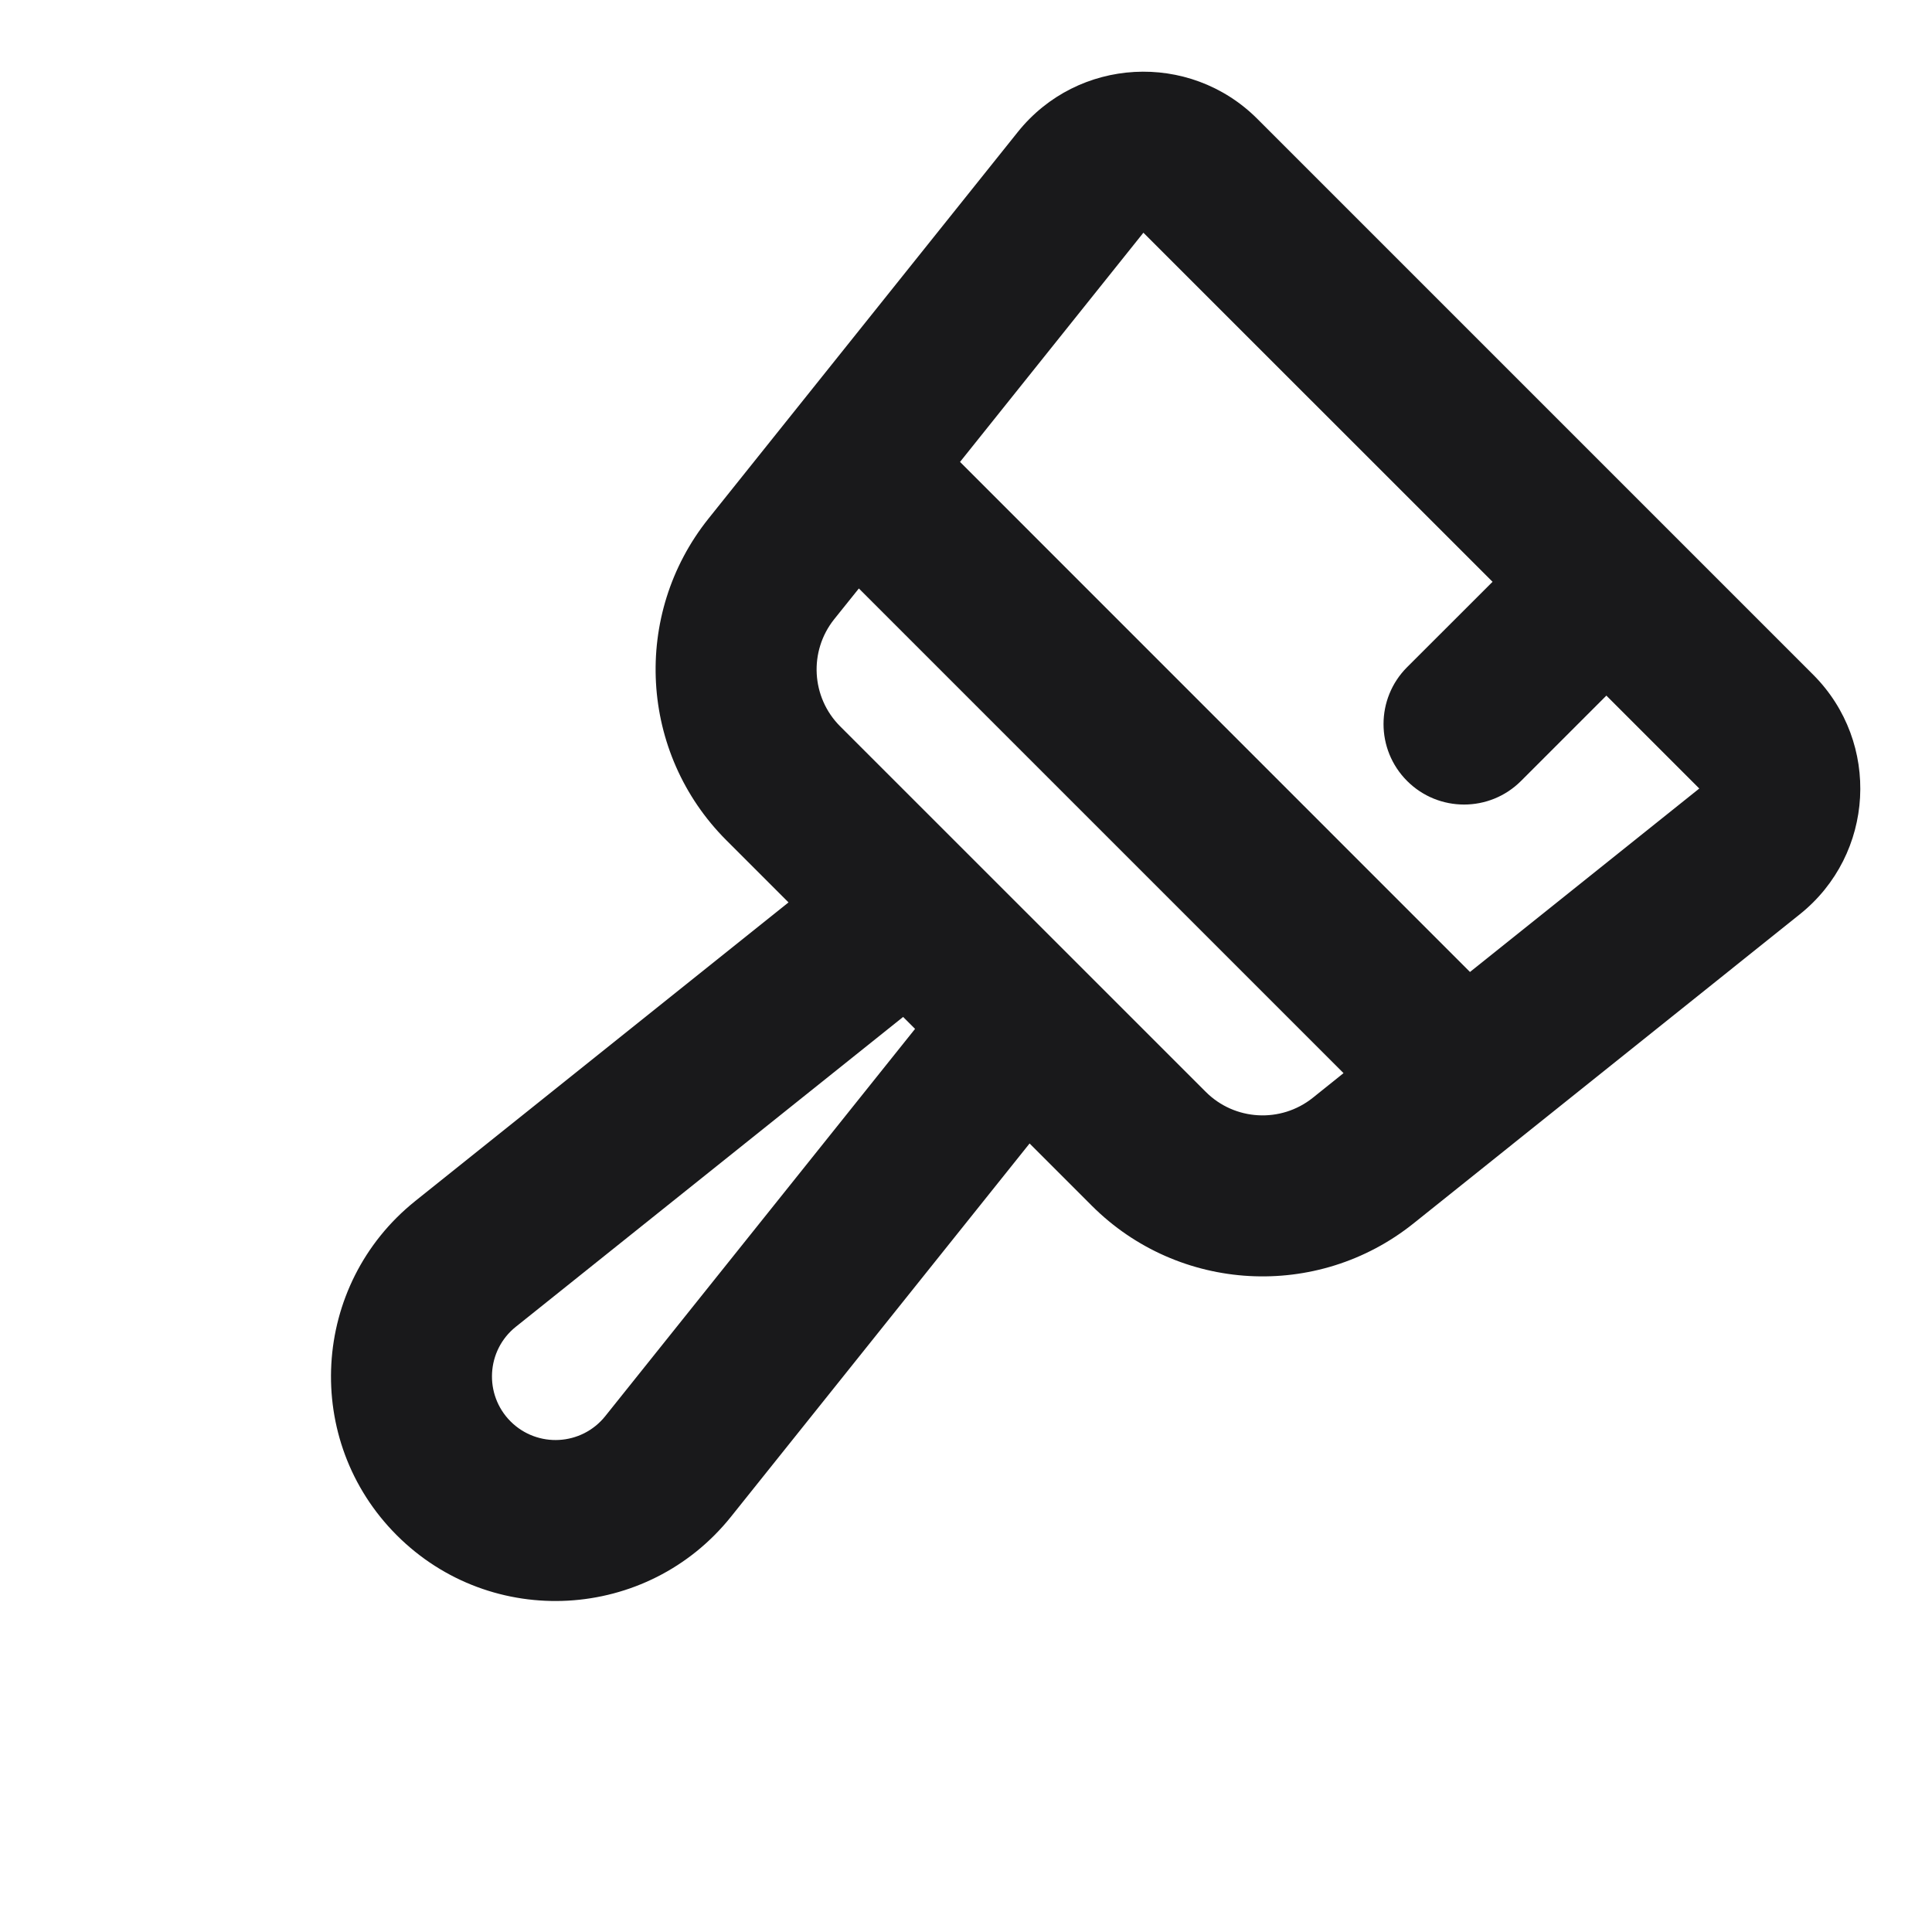 <svg width="22" height="22" viewBox="0 0 22 22" fill="none" xmlns="http://www.w3.org/2000/svg">
<path fill-rule="evenodd" clip-rule="evenodd" d="M8.324 17.271C7.371 18.461 5.596 18.56 4.518 17.482C3.44 16.404 3.539 14.629 4.729 13.676L8.979 10.276L8.271 9.568C7.28 8.577 7.193 6.999 8.068 5.905L11.589 1.504C12.271 0.651 13.544 0.581 14.317 1.353L20.647 7.683C21.419 8.456 21.349 9.728 20.495 10.411L16.095 13.932C15.001 14.807 13.423 14.72 12.432 13.729L11.724 13.021L8.324 17.271ZM10.42 11.716L10.284 11.58L5.874 15.108C5.537 15.377 5.509 15.88 5.814 16.186C6.12 16.491 6.622 16.463 6.892 16.126L10.42 11.716ZM13.729 12.432C14.059 12.763 14.585 12.792 14.95 12.5L15.299 12.22L9.78 6.701L9.5 7.05C9.208 7.415 9.237 7.941 9.567 8.271L13.729 12.432ZM10.932 5.26L16.739 11.068L19.35 8.979L18.292 7.921L17.32 8.893C16.962 9.251 16.381 9.251 16.023 8.893C15.665 8.535 15.665 7.955 16.023 7.597L16.996 6.625L13.02 2.65L10.932 5.26Z" fill="#19191B"/>
</svg>
